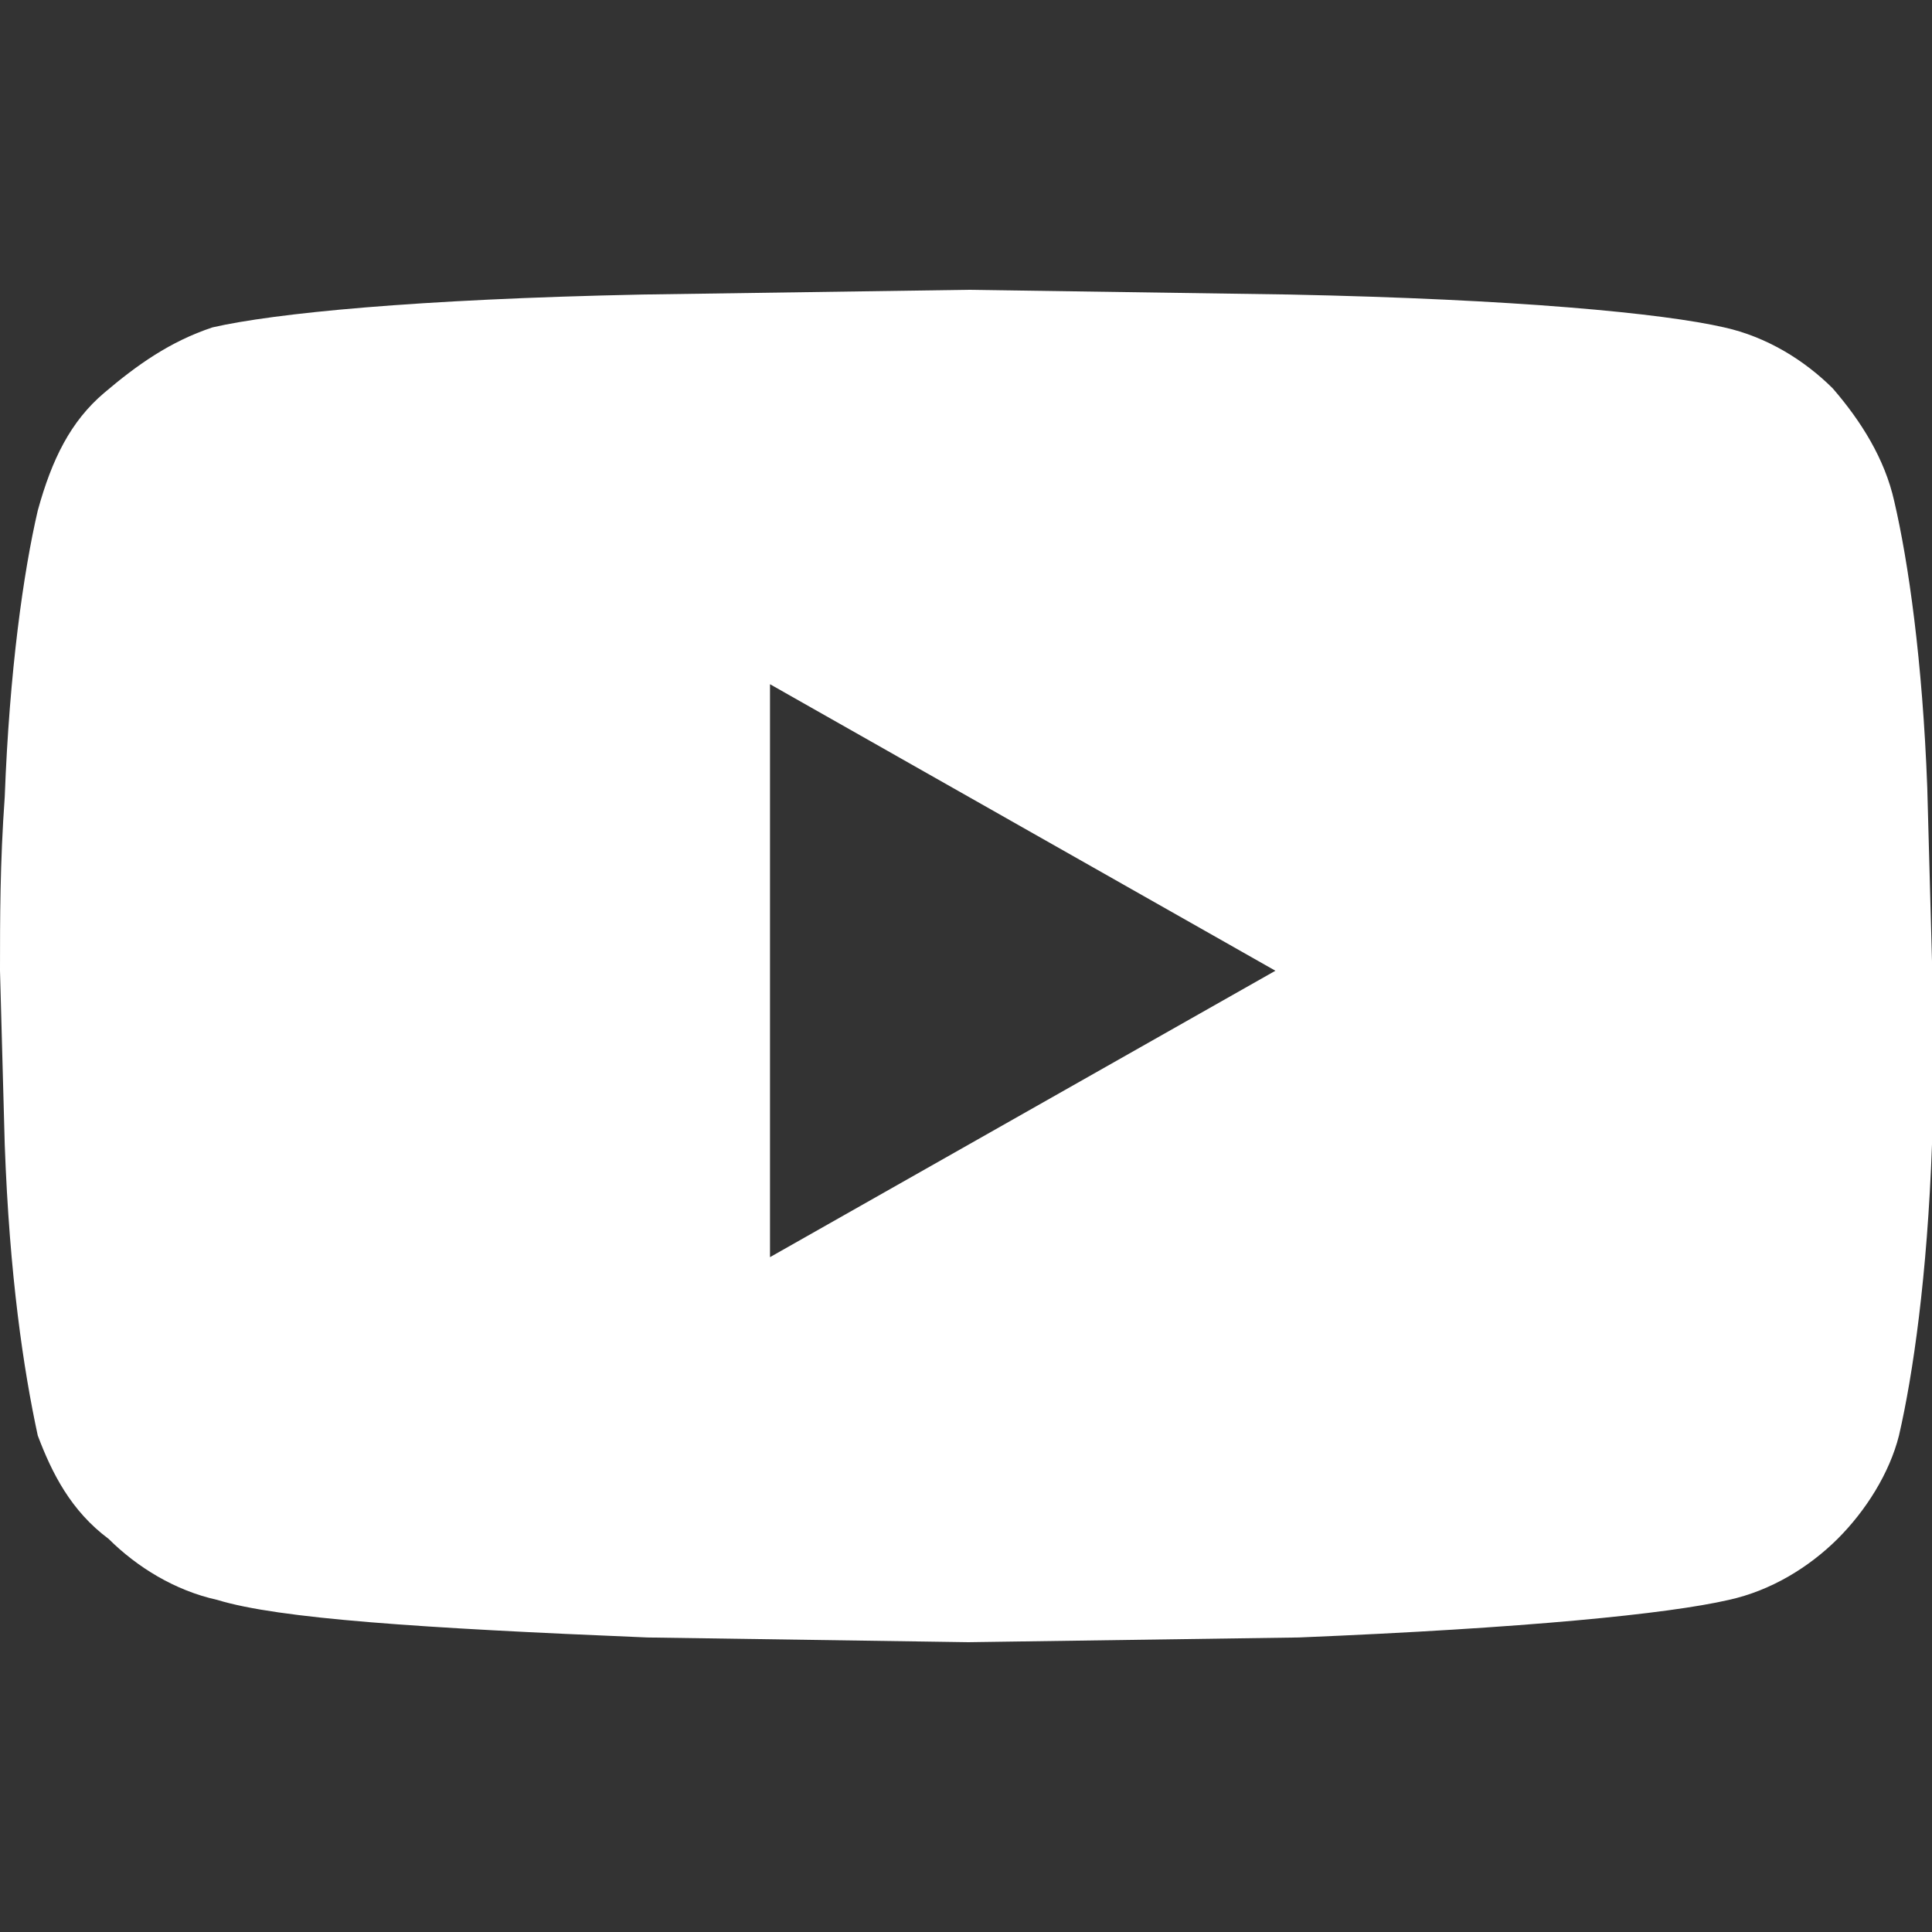 <svg width="20" height="20" viewBox="0 0 20 20" fill="none" xmlns="http://www.w3.org/2000/svg">
<rect x="0" y="0" width="20" height="20" fill="#333333" stroke="none"/>
<path d="M19.609 5.188C19.756 5.819 19.902 6.84 19.951 8.153L20 9.951V11.847C19.951 13.208 19.804 14.229 19.658 14.861C19.56 15.25 19.315 15.639 19.022 15.931C18.729 16.222 18.337 16.465 17.897 16.562C17.262 16.708 15.795 16.854 13.447 16.951L10.024 17L6.699 16.951C4.352 16.854 2.885 16.757 2.249 16.562C1.809 16.465 1.418 16.222 1.125 15.931C0.733 15.639 0.538 15.25 0.391 14.861C0.244 14.181 0.098 13.208 0.049 11.847L0 10.049C0 9.514 7.65097e-08 8.931 0.049 8.25C0.098 6.938 0.244 5.917 0.391 5.285C0.538 4.75 0.733 4.361 1.076 4.069C1.418 3.778 1.76 3.535 2.2 3.389C2.836 3.243 4.303 3.097 6.65 3.049L10.024 3L13.35 3.049C15.697 3.097 17.213 3.243 17.848 3.389C18.288 3.486 18.68 3.729 18.973 4.021C19.267 4.361 19.511 4.75 19.609 5.188ZM7.971 13.014L13.203 10.049L7.971 7.083V13.014Z" fill="white"/>
</svg>

